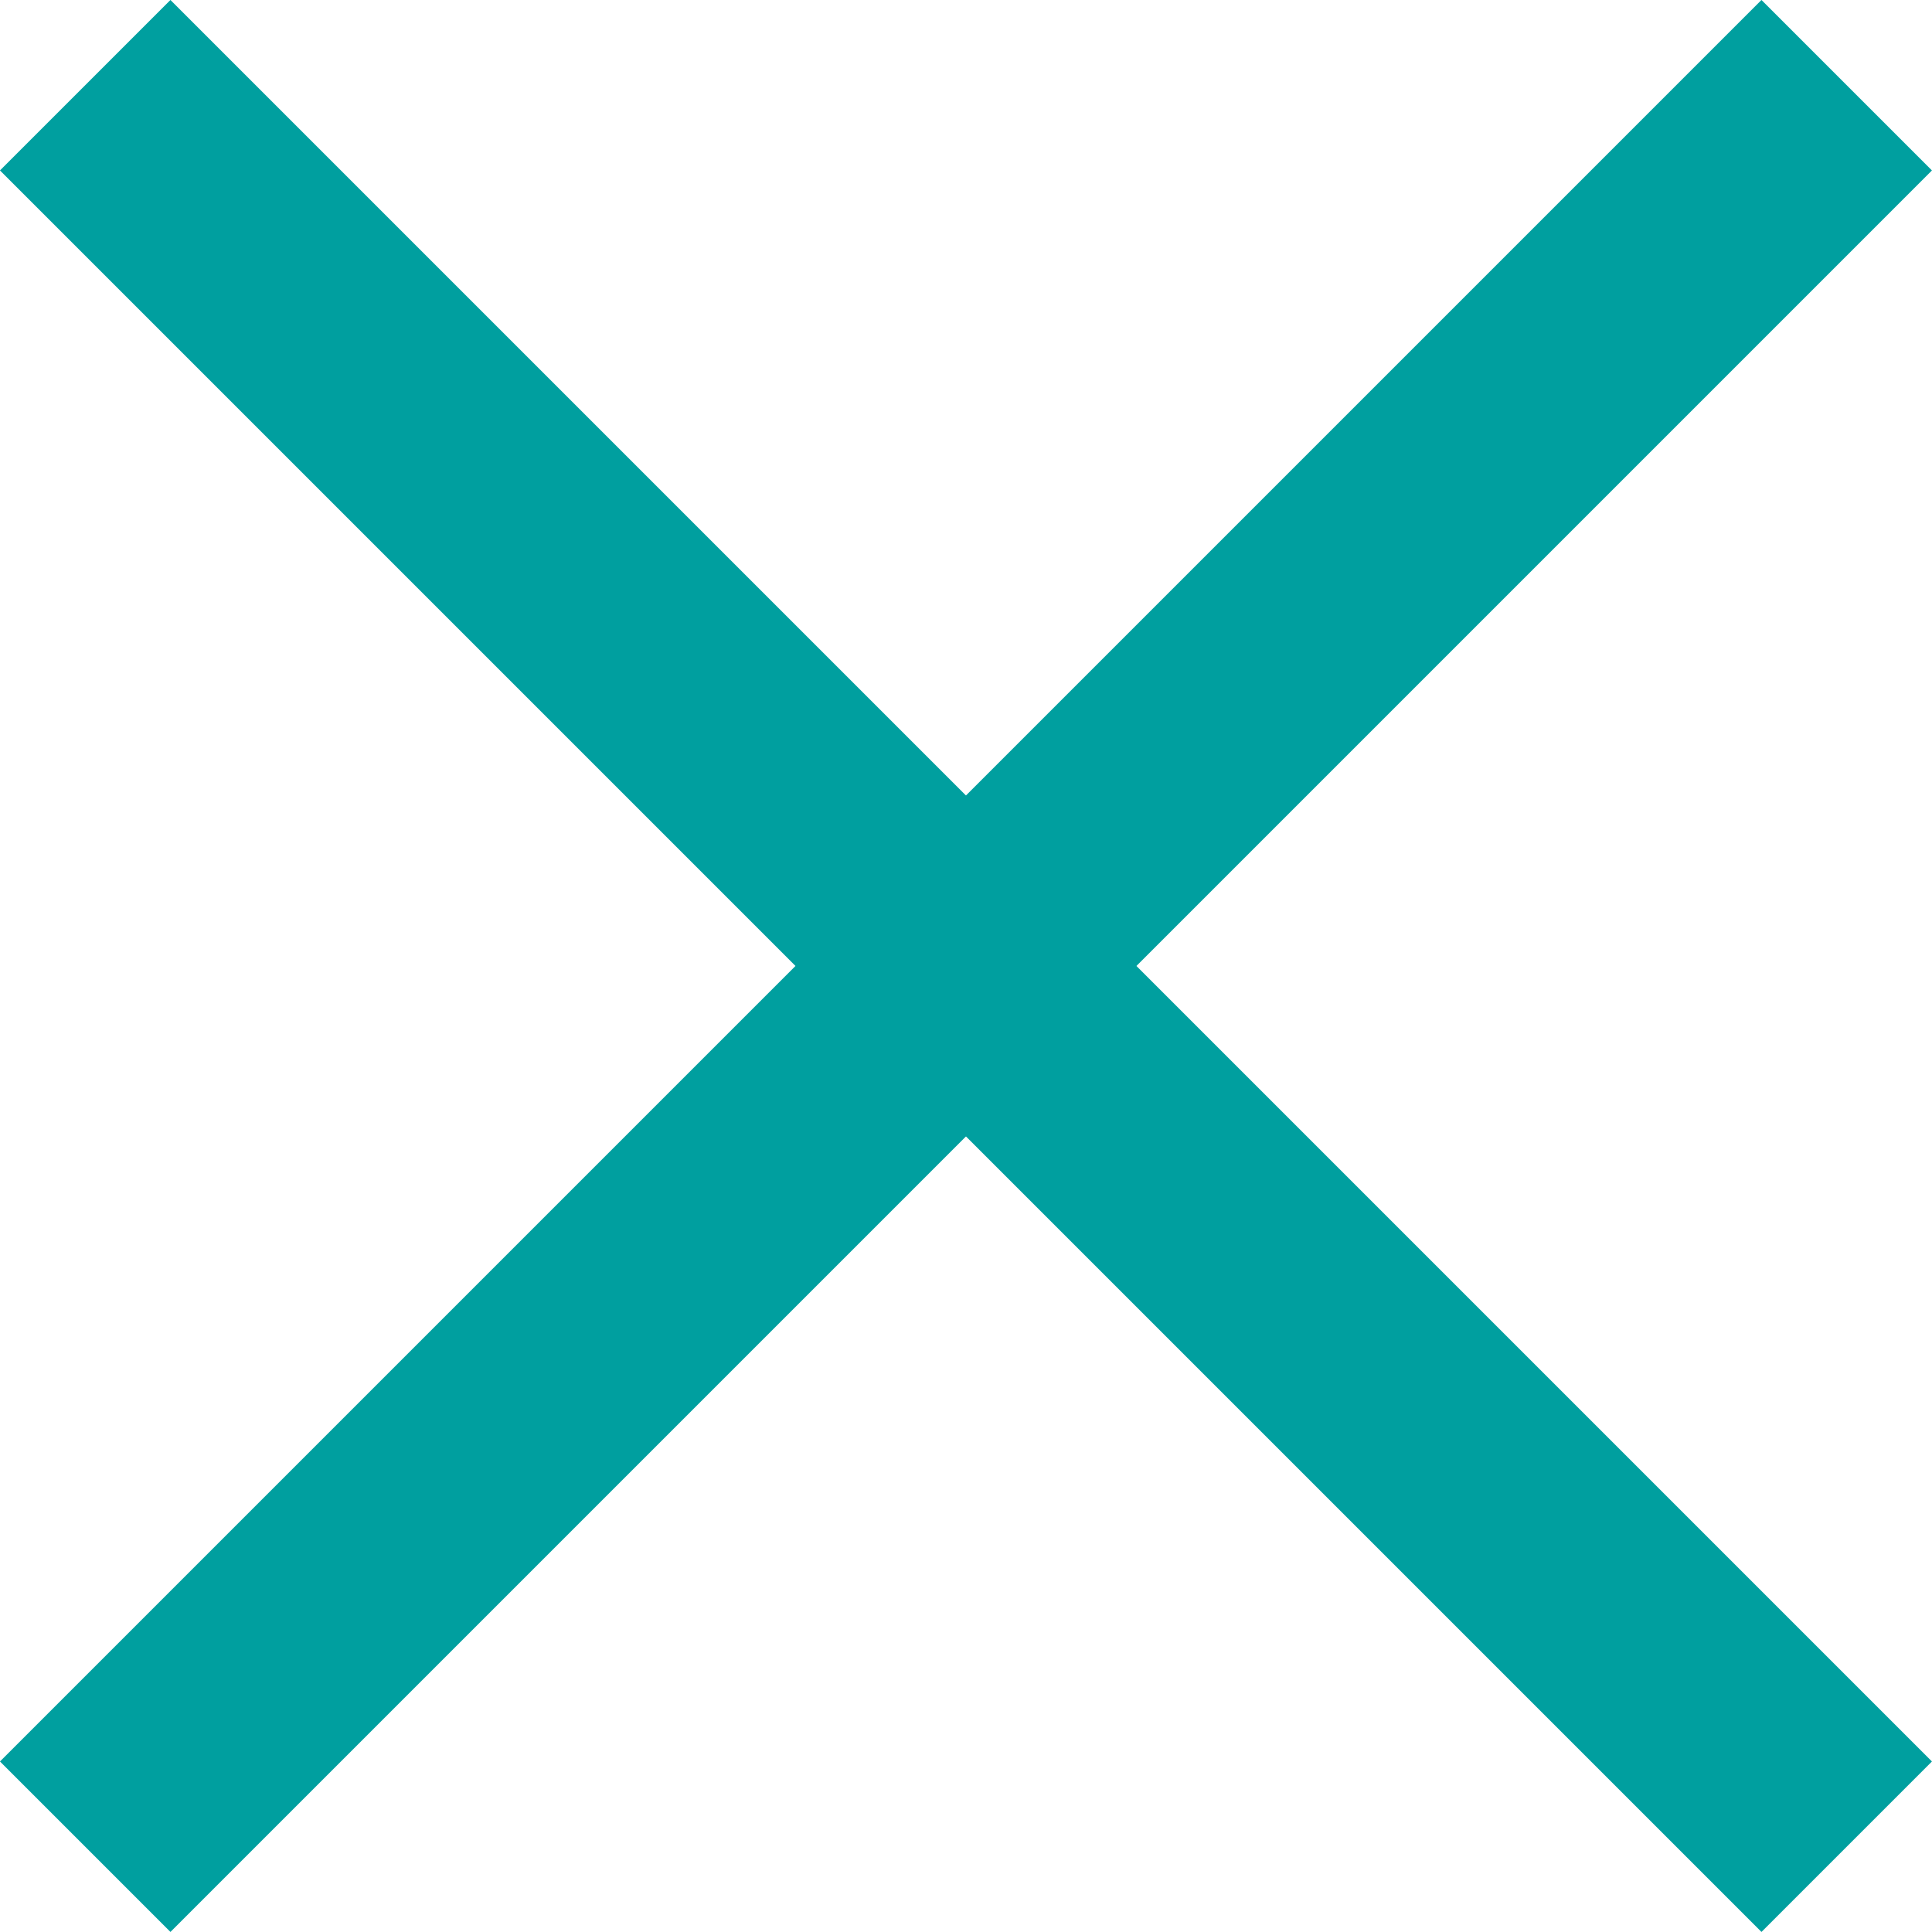 <svg xmlns="http://www.w3.org/2000/svg" width="24.042" height="24.042" viewBox="0 0 24.042 24.042">
  <g id="グループ_100" data-name="グループ 100" transform="translate(575.231 -1749.736) rotate(45)">
    <line id="線_1" data-name="線 1" y2="31" transform="translate(847.5 1628.5)" fill="none" stroke="#009f9f" stroke-width="3"/>
    <line id="線_2" data-name="線 2" y2="31" transform="translate(863 1644) rotate(90)" fill="none" stroke="#009f9f" stroke-width="3"/>
  </g>
</svg>
